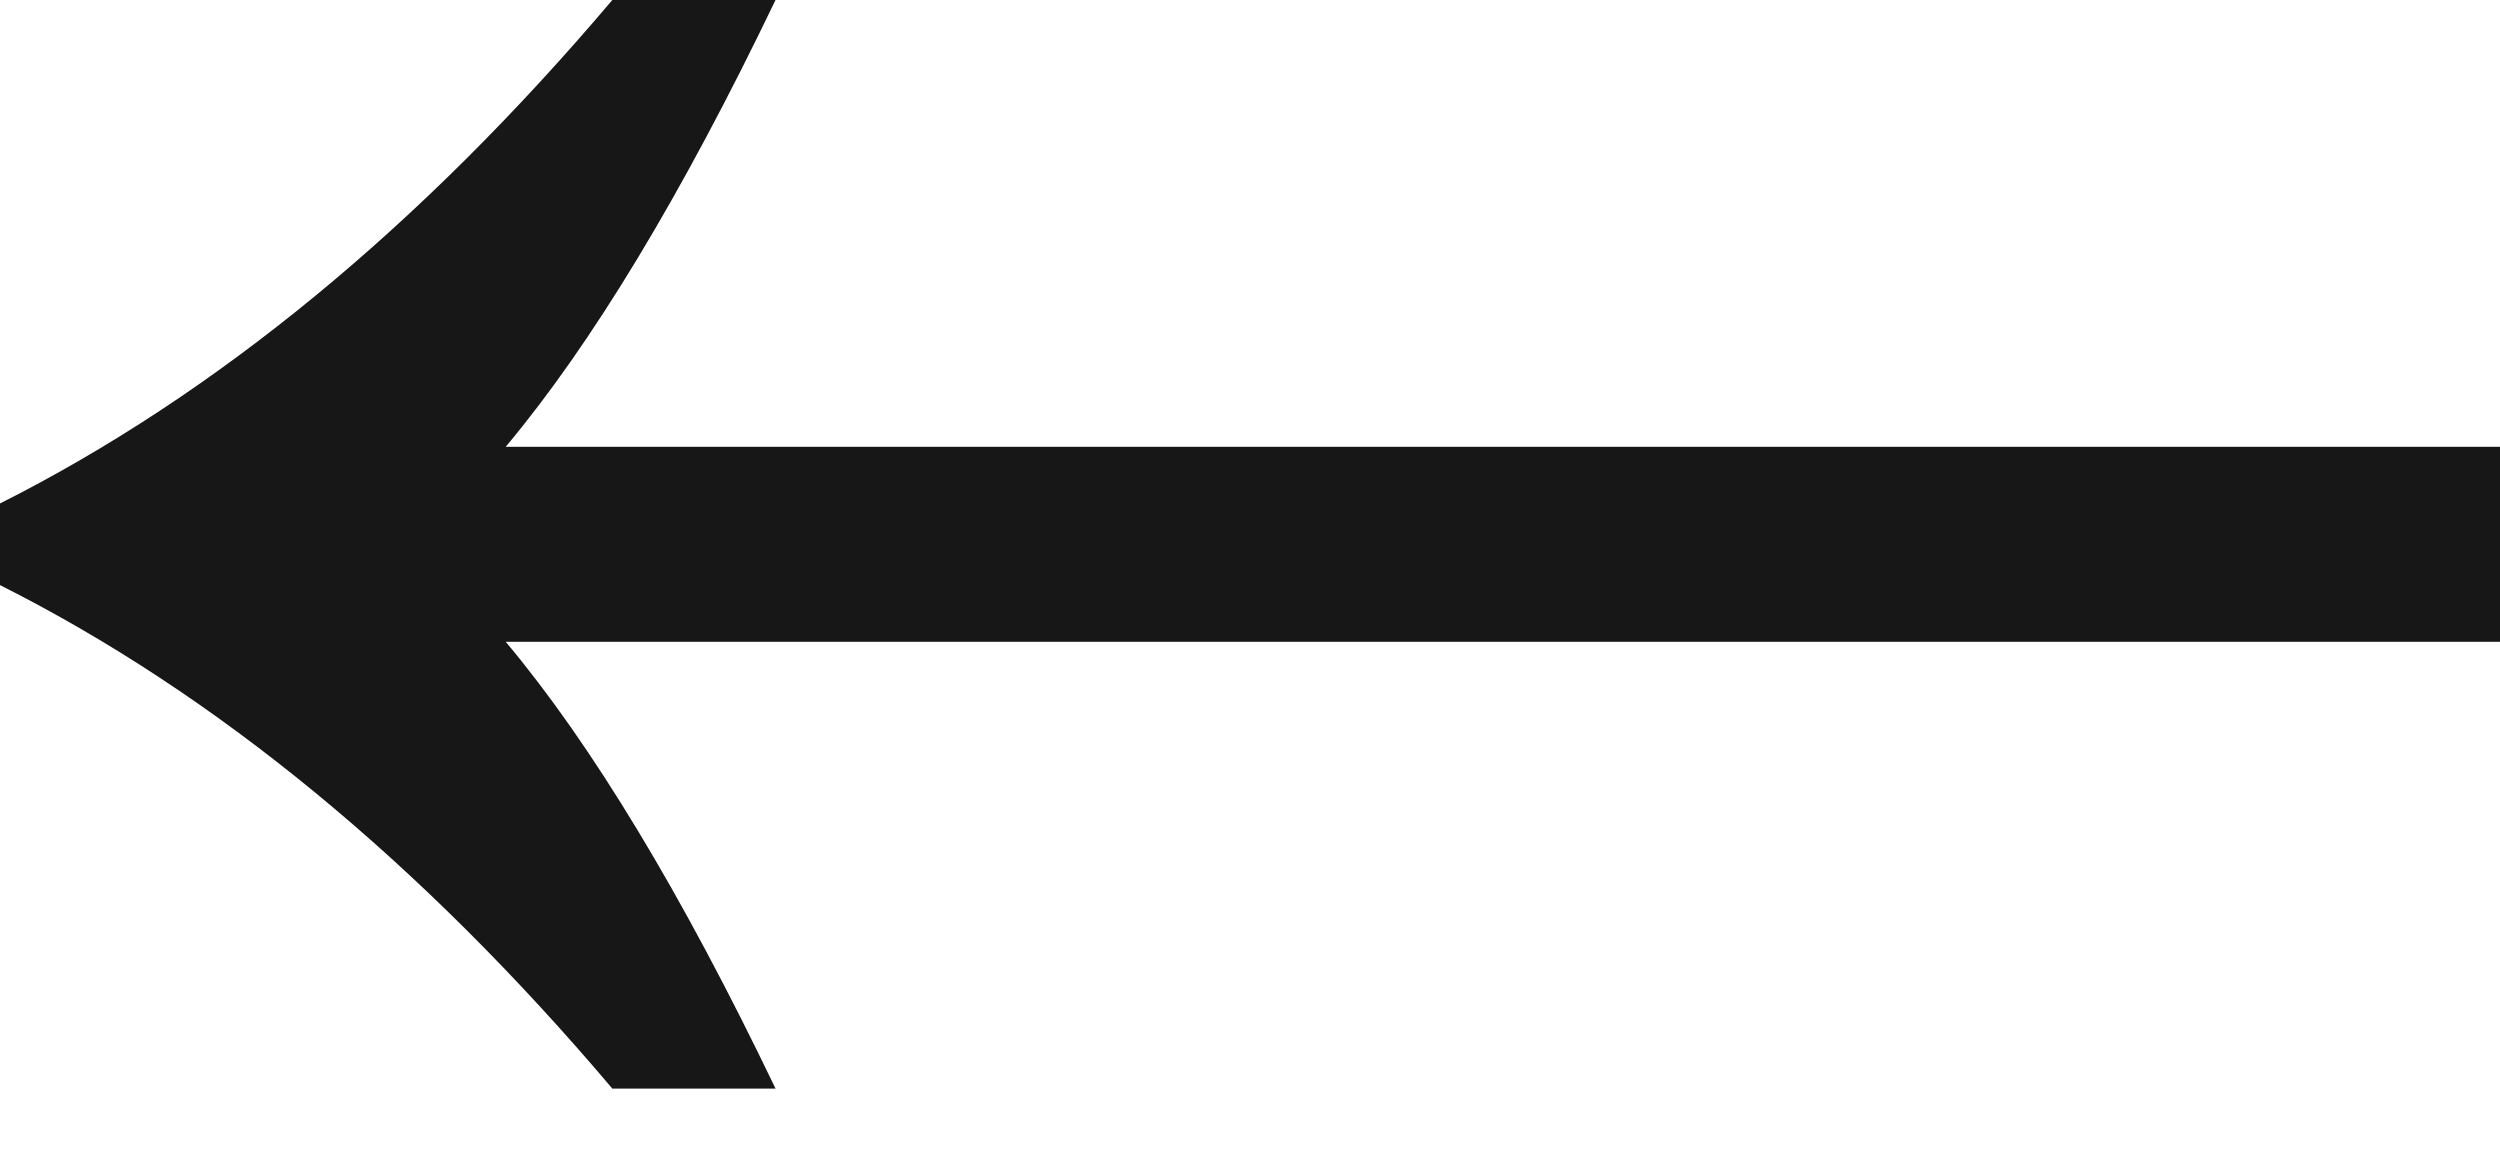 <?xml version="1.0" encoding="UTF-8"?> <svg xmlns="http://www.w3.org/2000/svg" width="28" height="13" viewBox="0 0 28 13" fill="none"><path d="M5.664 5.004C6.629 3.852 7.637 2.184 8.686 0H6.858C4.707 2.54 2.421 4.419 -1.90735e-05 5.639V6.553C2.421 7.772 4.707 9.652 6.858 12.192H8.686C7.637 10.007 6.629 8.339 5.664 7.188H28V5.004H5.664Z" fill="#171717"></path></svg> 